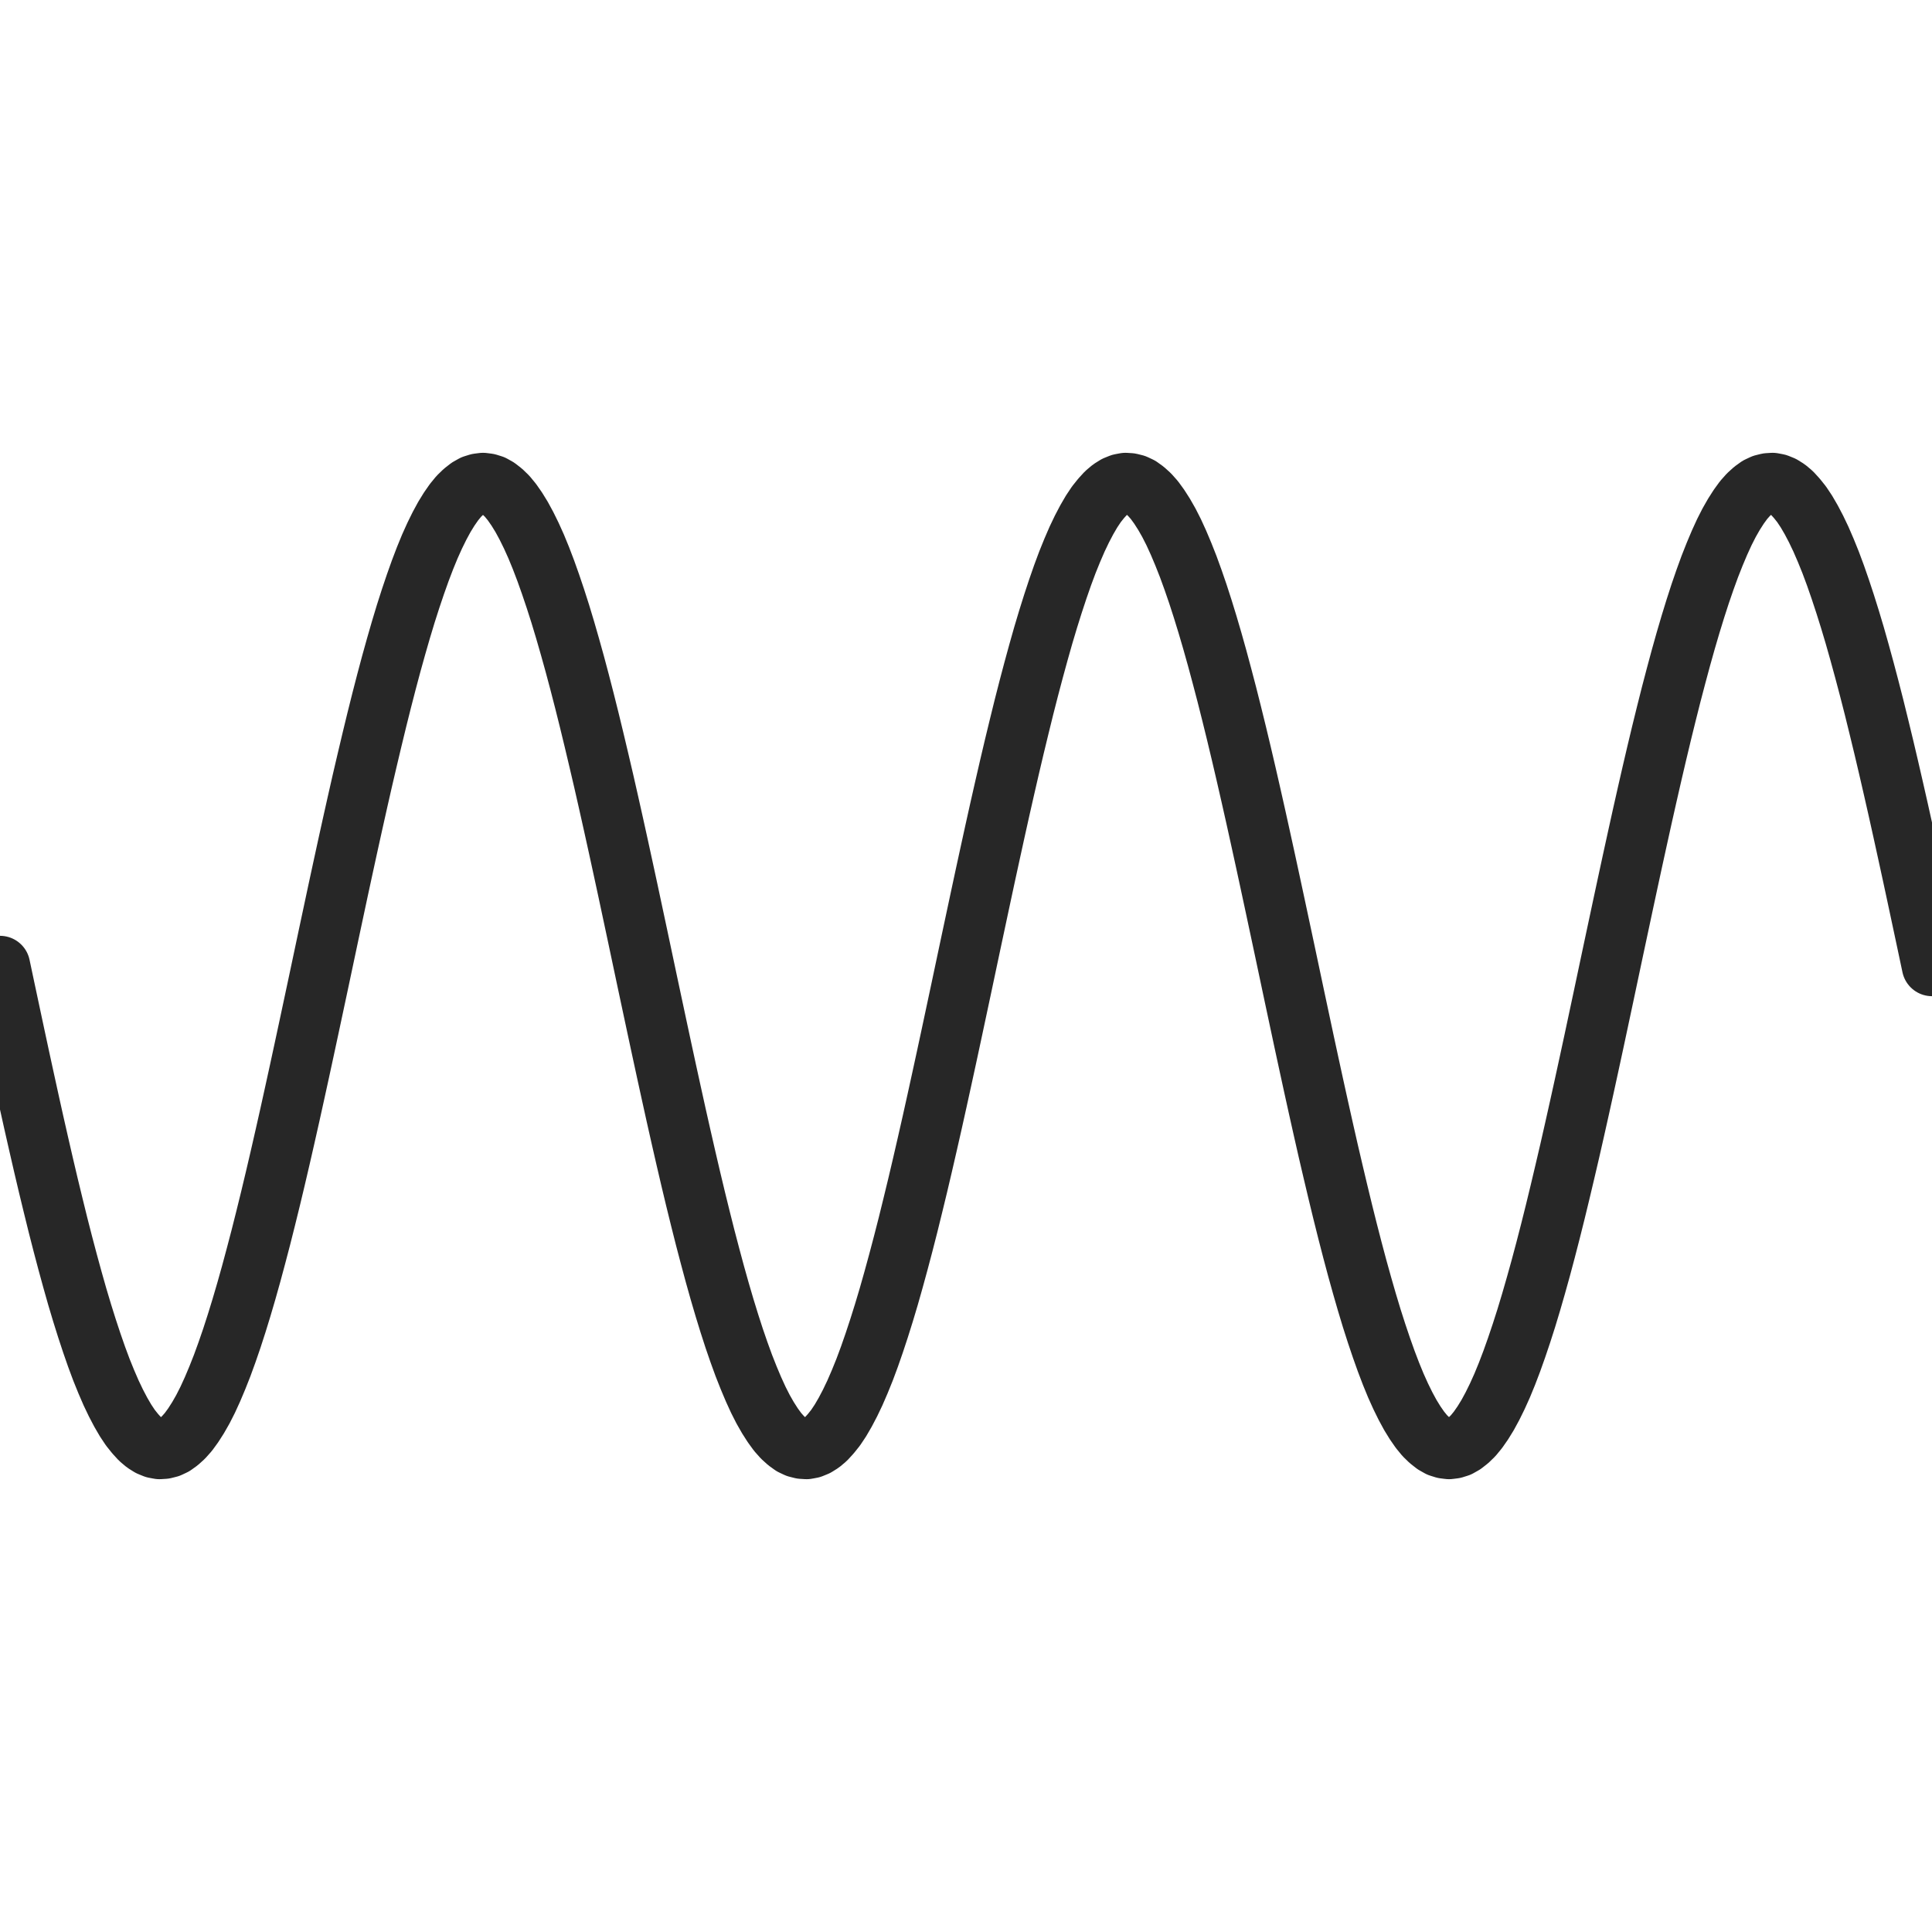 <svg height="128" width="128" viewBox="0 0 128 128" xmlns="http://www.w3.org/2000/svg">
  <path stroke-linejoin="round" stroke-linecap="round" stroke-width="4" stroke="#272727" fill="none" d="M 0.00,64.00 L 0.32,65.51 L 0.64,67.01 L 0.96,68.51 L 1.28,70.00 L 1.60,71.47 L 1.92,72.93 L 2.24,74.37 L 2.56,75.78 L 2.88,77.17 L 3.20,78.53 L 3.52,79.85 L 3.84,81.15 L 4.16,82.40 L 4.48,83.61 L 4.80,84.78 L 5.12,85.91 L 5.44,86.98 L 5.76,88.00 L 6.08,88.97 L 6.40,89.89 L 6.72,90.75 L 7.04,91.54 L 7.36,92.28 L 7.68,92.95 L 8.00,93.56 L 8.32,94.11 L 8.64,94.59 L 8.96,94.99 L 9.28,95.34 L 9.60,95.61 L 9.92,95.81 L 10.24,95.94 L 10.56,96.00 L 10.88,95.98 L 11.20,95.90 L 11.52,95.75 L 11.84,95.52 L 12.16,95.23 L 12.48,94.87 L 12.80,94.43 L 13.12,93.93 L 13.44,93.37 L 13.76,92.74 L 14.08,92.04 L 14.40,91.28 L 14.72,90.47 L 15.04,89.59 L 15.36,88.66 L 15.68,87.67 L 16.00,86.63 L 16.32,85.54 L 16.64,84.40 L 16.96,83.21 L 17.28,81.99 L 17.60,80.72 L 17.92,79.42 L 18.24,78.08 L 18.56,76.71 L 18.88,75.31 L 19.20,73.89 L 19.52,72.44 L 19.84,70.98 L 20.16,69.50 L 20.48,68.01 L 20.80,66.51 L 21.12,65.01 L 21.44,63.50 L 21.76,61.99 L 22.08,60.49 L 22.40,58.99 L 22.72,57.51 L 23.04,56.04 L 23.36,54.59 L 23.68,53.16 L 24.00,51.75 L 24.32,50.38 L 24.64,49.03 L 24.96,47.71 L 25.28,46.43 L 25.60,45.19 L 25.92,43.99 L 26.24,42.84 L 26.56,41.73 L 26.88,40.67 L 27.20,39.67 L 27.52,38.72 L 27.84,37.82 L 28.16,36.98 L 28.48,36.20 L 28.80,35.49 L 29.12,34.84 L 29.44,34.25 L 29.76,33.73 L 30.08,33.27 L 30.40,32.88 L 30.72,32.57 L 31.04,32.32 L 31.36,32.14 L 31.68,32.04 L 32.00,32.00 L 32.32,32.04 L 32.64,32.14 L 32.96,32.32 L 33.28,32.57 L 33.60,32.88 L 33.92,33.27 L 34.24,33.73 L 34.56,34.25 L 34.88,34.84 L 35.20,35.49 L 35.52,36.20 L 35.84,36.98 L 36.16,37.82 L 36.48,38.72 L 36.80,39.67 L 37.12,40.67 L 37.44,41.73 L 37.76,42.84 L 38.08,43.99 L 38.40,45.19 L 38.72,46.43 L 39.04,47.71 L 39.36,49.03 L 39.68,50.38 L 40.00,51.75 L 40.32,53.16 L 40.64,54.59 L 40.96,56.04 L 41.28,57.51 L 41.60,58.99 L 41.92,60.49 L 42.24,61.99 L 42.56,63.50 L 42.88,65.01 L 43.20,66.51 L 43.52,68.01 L 43.84,69.50 L 44.16,70.98 L 44.48,72.44 L 44.80,73.89 L 45.12,75.31 L 45.44,76.71 L 45.76,78.08 L 46.08,79.42 L 46.40,80.72 L 46.72,81.99 L 47.04,83.21 L 47.36,84.40 L 47.68,85.54 L 48.00,86.63 L 48.32,87.67 L 48.64,88.66 L 48.96,89.59 L 49.28,90.47 L 49.60,91.28 L 49.92,92.04 L 50.24,92.74 L 50.56,93.37 L 50.88,93.93 L 51.20,94.43 L 51.52,94.87 L 51.84,95.23 L 52.16,95.52 L 52.48,95.75 L 52.80,95.90 L 53.12,95.98 L 53.44,96.00 L 53.76,95.94 L 54.08,95.81 L 54.40,95.61 L 54.72,95.34 L 55.04,94.99 L 55.36,94.59 L 55.68,94.11 L 56.00,93.56 L 56.32,92.95 L 56.64,92.28 L 56.96,91.54 L 57.28,90.75 L 57.60,89.89 L 57.92,88.97 L 58.24,88.00 L 58.56,86.98 L 58.88,85.91 L 59.20,84.78 L 59.52,83.61 L 59.84,82.40 L 60.16,81.15 L 60.48,79.85 L 60.80,78.53 L 61.12,77.17 L 61.44,75.78 L 61.76,74.37 L 62.08,72.93 L 62.40,71.47 L 62.72,70.00 L 63.04,68.51 L 63.36,67.01 L 63.68,65.51 L 64.00,64.00 L 64.32,62.49 L 64.64,60.99 L 64.96,59.49 L 65.28,58.00 L 65.60,56.53 L 65.92,55.07 L 66.24,53.63 L 66.56,52.22 L 66.88,50.83 L 67.20,49.47 L 67.52,48.15 L 67.84,46.85 L 68.16,45.60 L 68.48,44.39 L 68.80,43.22 L 69.12,42.09 L 69.44,41.02 L 69.76,40.00 L 70.08,39.03 L 70.40,38.11 L 70.72,37.25 L 71.04,36.46 L 71.36,35.72 L 71.68,35.05 L 72.00,34.44 L 72.32,33.89 L 72.64,33.41 L 72.96,33.01 L 73.28,32.66 L 73.60,32.39 L 73.92,32.19 L 74.24,32.06 L 74.56,32.00 L 74.88,32.02 L 75.20,32.10 L 75.52,32.25 L 75.84,32.48 L 76.16,32.77 L 76.48,33.13 L 76.80,33.57 L 77.12,34.07 L 77.44,34.63 L 77.76,35.26 L 78.08,35.96 L 78.40,36.72 L 78.72,37.53 L 79.04,38.41 L 79.36,39.34 L 79.68,40.33 L 80.00,41.37 L 80.32,42.46 L 80.64,43.60 L 80.96,44.79 L 81.28,46.01 L 81.60,47.28 L 81.92,48.58 L 82.24,49.92 L 82.56,51.29 L 82.88,52.69 L 83.20,54.11 L 83.52,55.56 L 83.84,57.02 L 84.16,58.50 L 84.48,59.99 L 84.80,61.49 L 85.12,62.99 L 85.44,64.50 L 85.76,66.01 L 86.08,67.51 L 86.40,69.01 L 86.72,70.49 L 87.04,71.96 L 87.36,73.41 L 87.68,74.84 L 88.00,76.25 L 88.32,77.62 L 88.64,78.97 L 88.96,80.29 L 89.28,81.57 L 89.60,82.81 L 89.92,84.01 L 90.24,85.16 L 90.56,86.27 L 90.88,87.33 L 91.20,88.33 L 91.52,89.28 L 91.84,90.18 L 92.16,91.02 L 92.48,91.80 L 92.80,92.51 L 93.12,93.16 L 93.44,93.75 L 93.76,94.27 L 94.08,94.73 L 94.40,95.12 L 94.72,95.43 L 95.04,95.68 L 95.36,95.86 L 95.68,95.96 L 96.00,96.00 L 96.32,95.96 L 96.64,95.86 L 96.96,95.68 L 97.28,95.43 L 97.60,95.12 L 97.92,94.73 L 98.24,94.27 L 98.56,93.75 L 98.88,93.16 L 99.20,92.51 L 99.52,91.80 L 99.84,91.02 L 100.16,90.18 L 100.48,89.28 L 100.80,88.33 L 101.12,87.33 L 101.44,86.27 L 101.76,85.16 L 102.08,84.01 L 102.40,82.81 L 102.72,81.57 L 103.04,80.29 L 103.36,78.97 L 103.68,77.62 L 104.00,76.25 L 104.32,74.84 L 104.64,73.41 L 104.96,71.96 L 105.28,70.49 L 105.60,69.01 L 105.92,67.51 L 106.24,66.01 L 106.56,64.50 L 106.88,62.99 L 107.20,61.49 L 107.52,59.99 L 107.84,58.50 L 108.16,57.02 L 108.48,55.56 L 108.80,54.11 L 109.12,52.69 L 109.44,51.29 L 109.76,49.92 L 110.08,48.58 L 110.40,47.28 L 110.72,46.01 L 111.04,44.79 L 111.36,43.60 L 111.68,42.46 L 112.00,41.37 L 112.32,40.33 L 112.64,39.34 L 112.96,38.41 L 113.28,37.53 L 113.60,36.72 L 113.92,35.96 L 114.24,35.26 L 114.56,34.63 L 114.88,34.07 L 115.20,33.57 L 115.52,33.13 L 115.84,32.77 L 116.16,32.48 L 116.48,32.25 L 116.80,32.10 L 117.12,32.02 L 117.44,32.00 L 117.76,32.06 L 118.08,32.19 L 118.40,32.39 L 118.72,32.66 L 119.04,33.01 L 119.36,33.41 L 119.68,33.89 L 120.00,34.44 L 120.32,35.05 L 120.64,35.72 L 120.96,36.46 L 121.28,37.25 L 121.60,38.11 L 121.92,39.03 L 122.24,40.00 L 122.56,41.02 L 122.88,42.09 L 123.20,43.22 L 123.52,44.39 L 123.84,45.60 L 124.16,46.85 L 124.48,48.15 L 124.80,49.47 L 125.12,50.83 L 125.44,52.22 L 125.76,53.63 L 126.08,55.07 L 126.40,56.53 L 126.72,58.00 L 127.04,59.49 L 127.36,60.99 L 127.68,62.49 L 128.00,64.00"></path>
</svg>